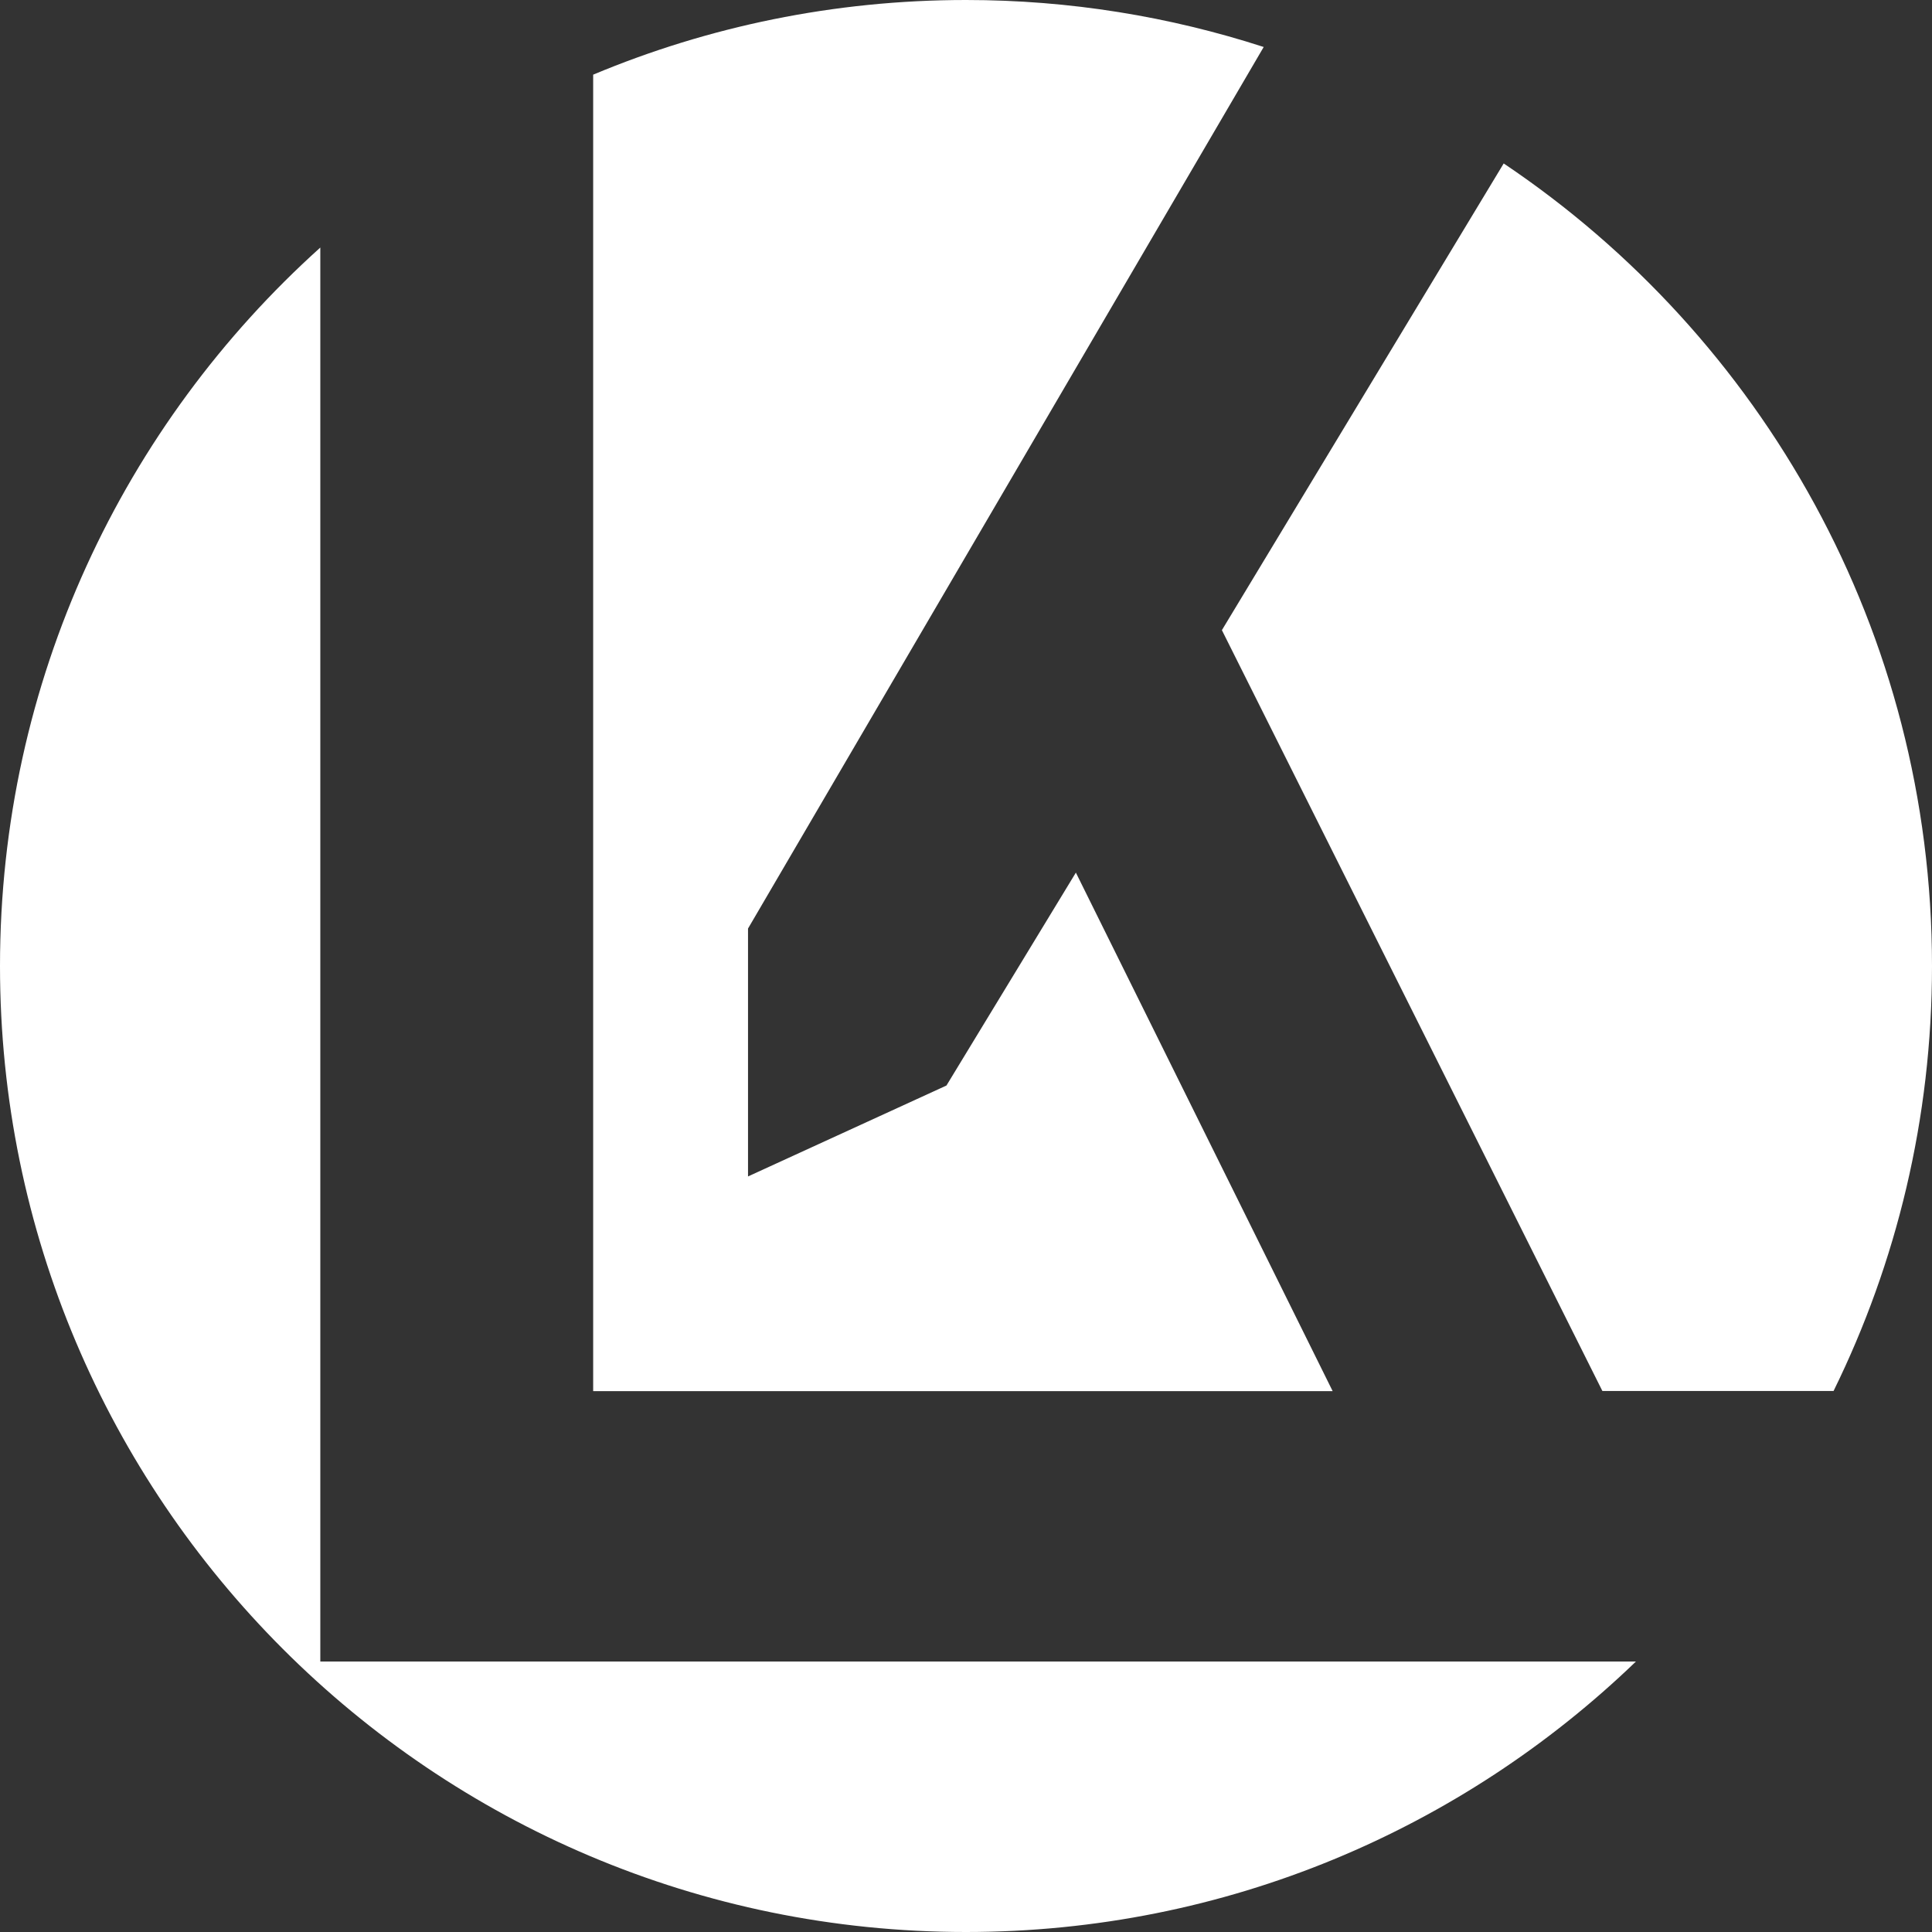<?xml version="1.0" encoding="UTF-8"?>
<svg id="Calque_2" data-name="Calque 2" xmlns="http://www.w3.org/2000/svg" viewBox="0 0 164.06 164.06">
  <rect x="0" y="0" width="164.06" height="164.06" fill="#333333" stroke="none"/>
  <defs>
    <style>
      .cls-1 {
        fill: #fff;
      }
    </style>
  </defs>
  <g id="Calque_1-2" data-name="Calque 1">
    <path class="cls-1" d="m136.06,118.12h19.64c5.35-10.89,8.36-23.14,8.36-36.09,0-28.4-14.44-53.43-36.37-68.15l-23.93,39.63,32.31,64.61Z"/>
    <path class="cls-1" d="m113.16,118.12l-21.8-44.02-10.99,18.08-16.85,7.72v-21.05L107.31,3.99c-7.97-2.58-16.46-3.99-25.28-3.99-11.22,0-21.91,2.26-31.66,6.34v111.79h62.79Z"/>
    <path class="cls-1" d="m27.2,140.62V21.02C10.51,36.04,0,57.8,0,82.03c0,45.3,36.73,82.03,82.03,82.03,22.1,0,42.14-8.76,56.89-22.97H27.2v-.47Z"/>
  </g>
</svg>